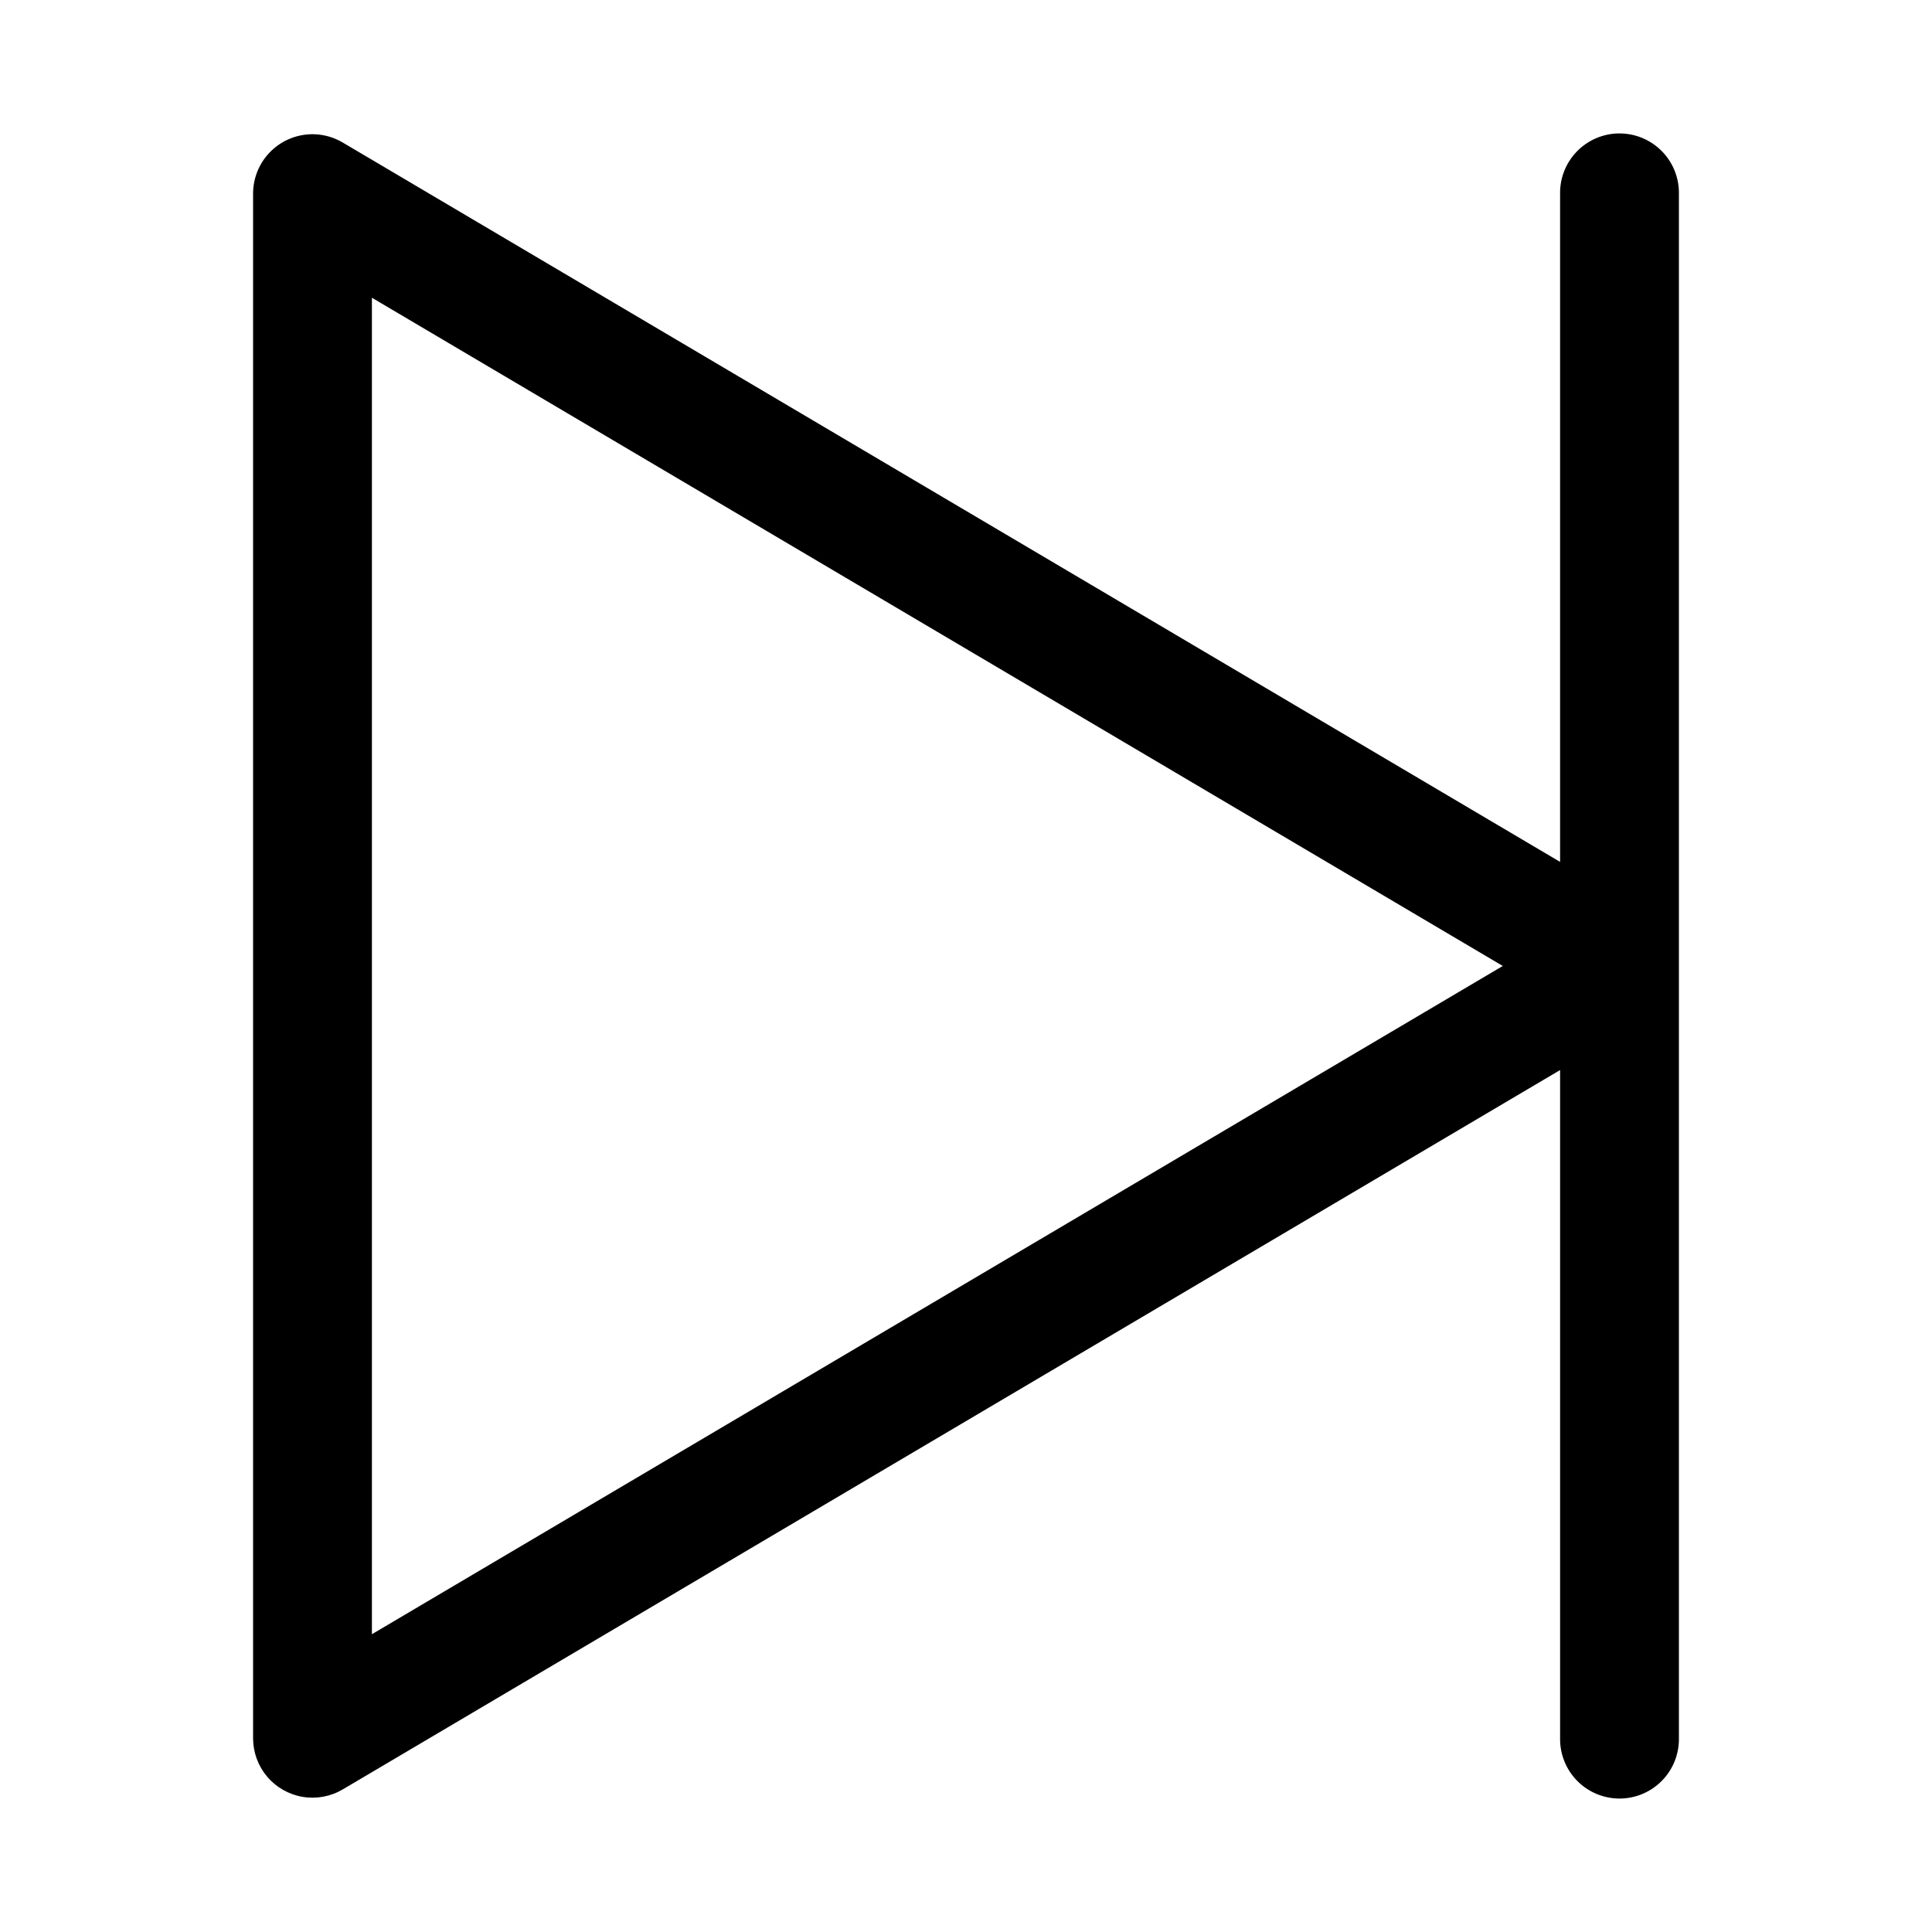 <?xml version="1.0" encoding="UTF-8"?>
<!-- Uploaded to: ICON Repo, www.svgrepo.com, Generator: ICON Repo Mixer Tools -->
<svg fill="#000000" width="800px" height="800px" version="1.1" viewBox="144 144 512 512" xmlns="http://www.w3.org/2000/svg">
 <path d="m572.94 179.36c-4.172 0.066-8.145 1.785-11.051 4.777s-4.504 7.012-4.449 11.184v177.09l-322.63-190.65c-2.269-1.34-4.84-2.09-7.473-2.184-4.266-0.141-8.406 1.457-11.473 4.426-3.066 2.965-4.797 7.051-4.793 11.32v409.34c0 3.719 1.316 7.316 3.715 10.156 2.398 2.84 5.723 4.738 9.391 5.363 3.664 0.621 7.43-0.07 10.633-1.957l322.63-190.65v177.09c-0.059 4.215 1.574 8.277 4.531 11.277 2.961 3.004 7 4.691 11.215 4.691s8.25-1.688 11.211-4.691c2.961-3 4.59-7.062 4.531-11.277v-409.34c0.059-4.258-1.609-8.355-4.621-11.359-3.012-3.008-7.113-4.668-11.367-4.602zm-330.38 43.543 299.69 177.09-299.69 177.09z" fill-rule="evenodd"/>
</svg>